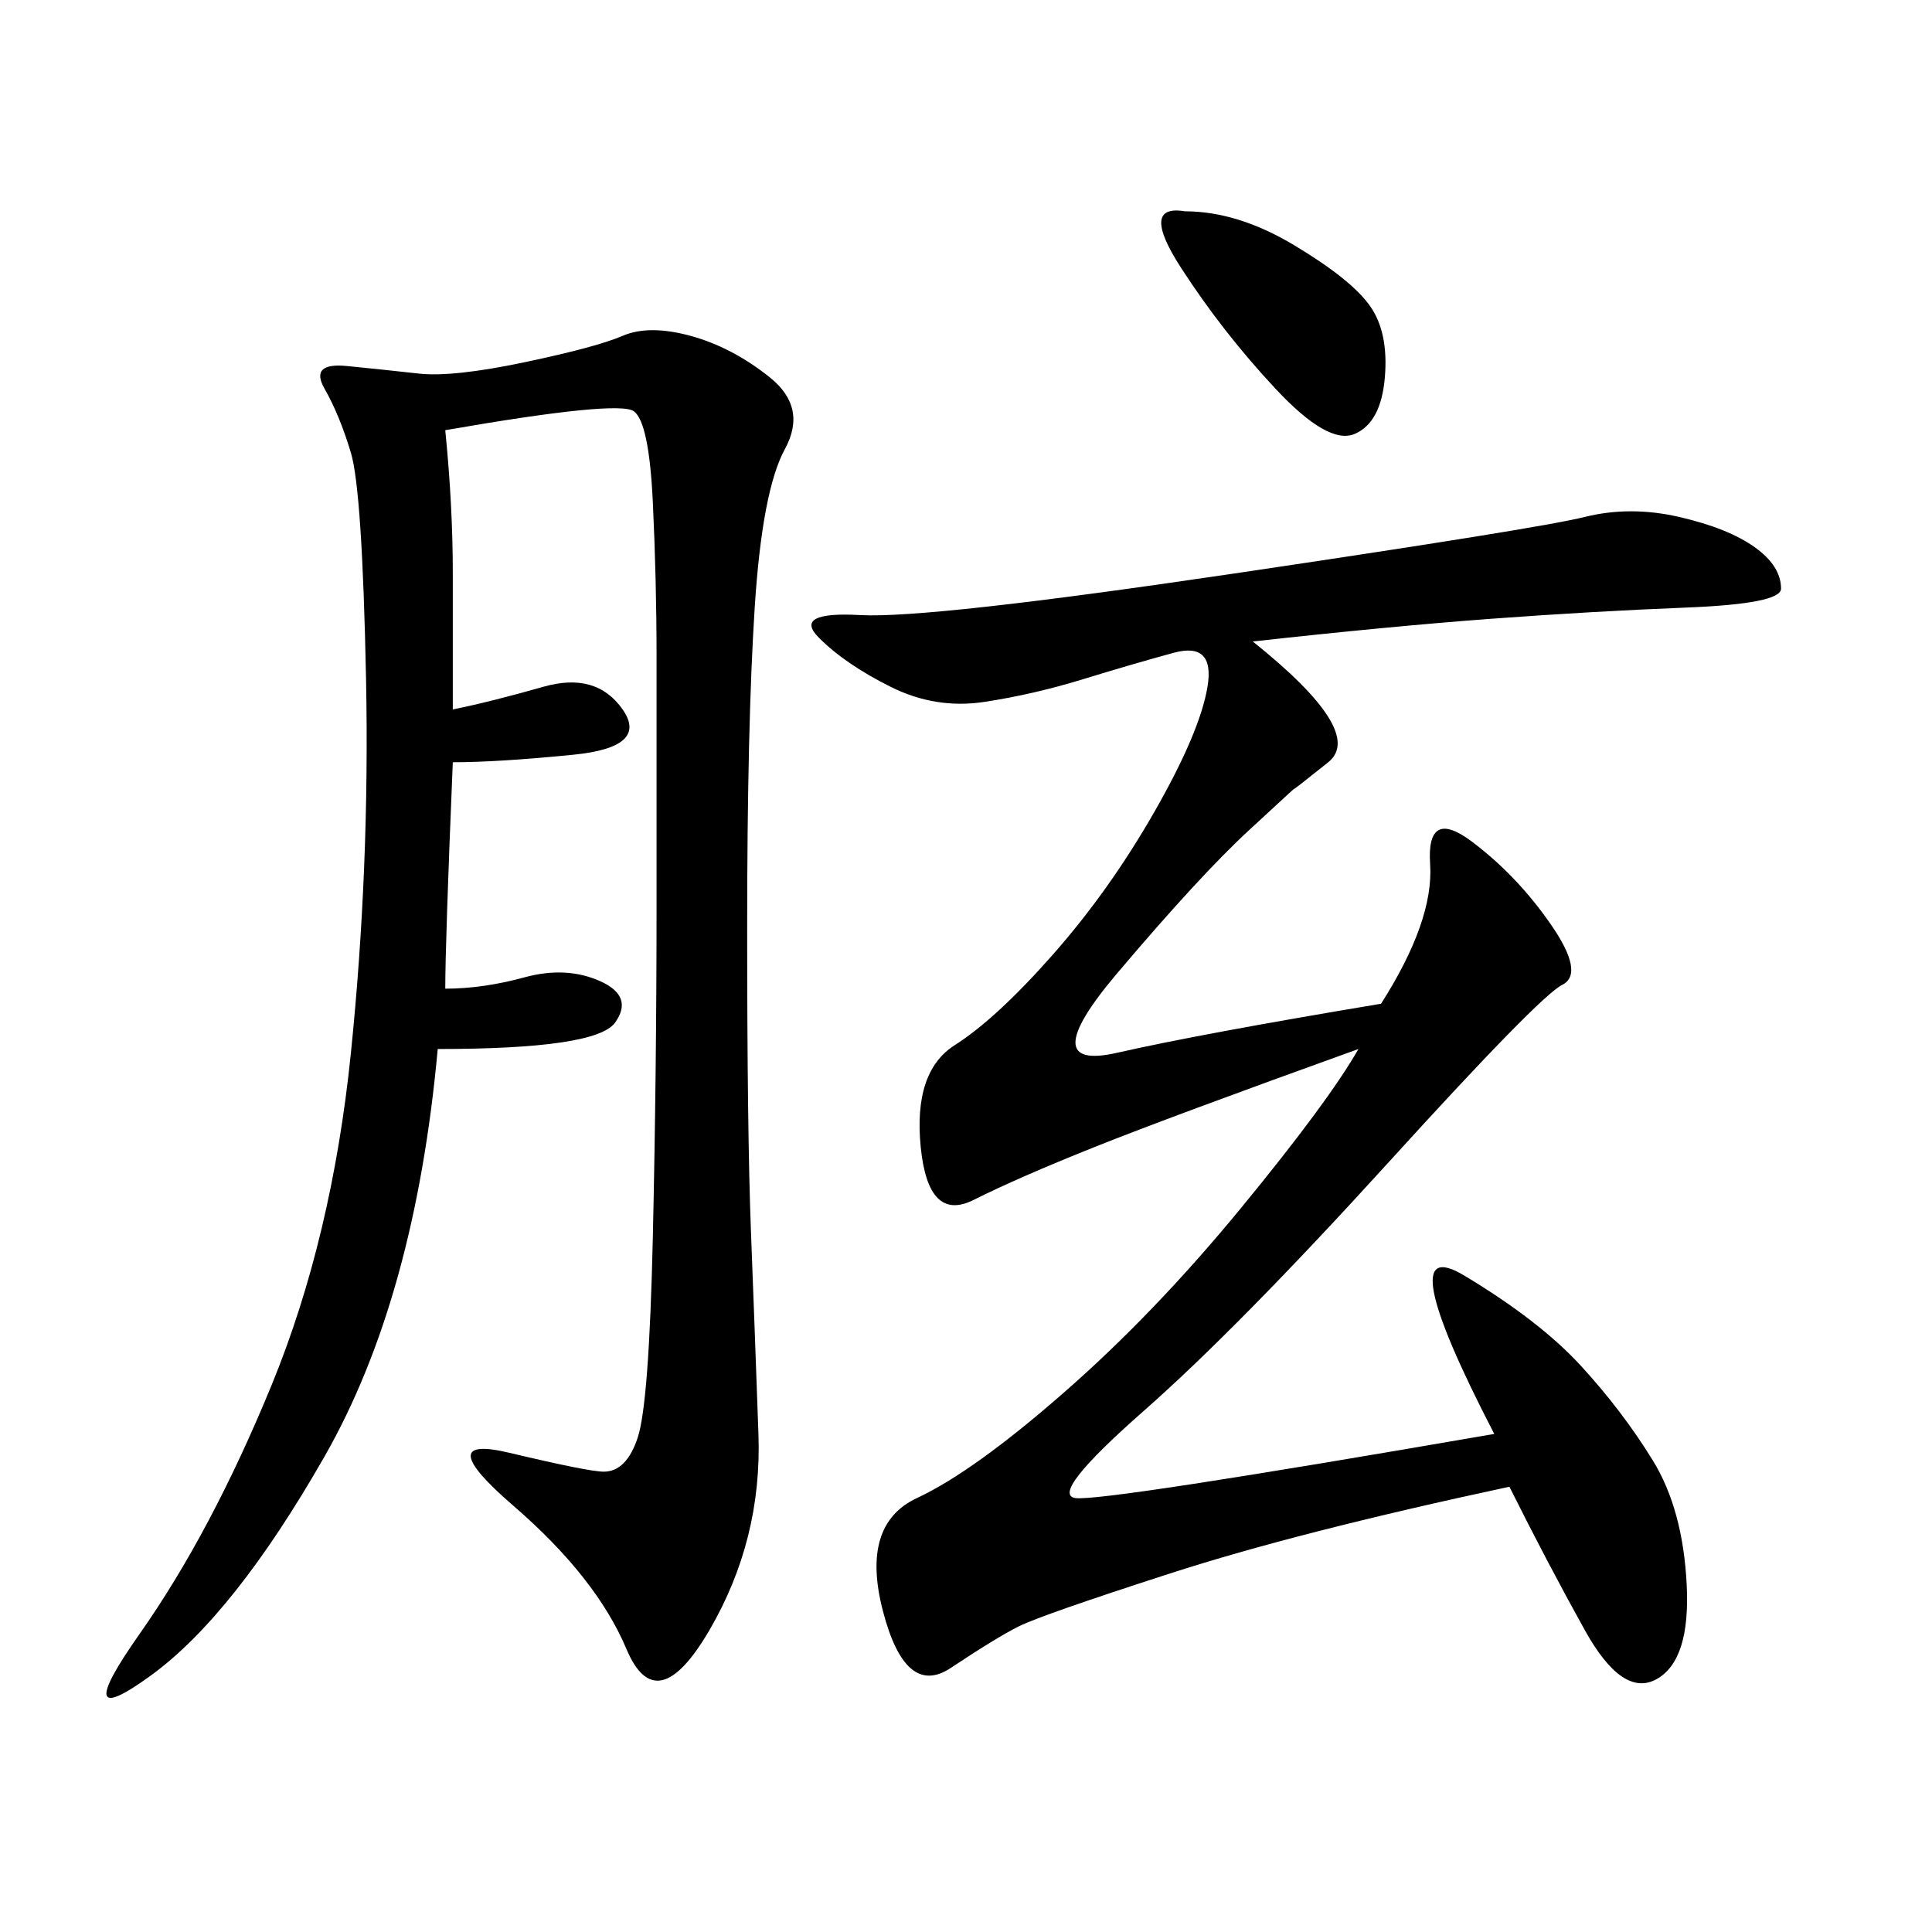 <svg xmlns="http://www.w3.org/2000/svg" xmlns:xlink="http://www.w3.org/1999/xlink" width="300" height="300"><path d="M194.53 99.61Q212.11 113.67 206.25 118.36Q200.39 123.05 200.98 122.46Q201.56 121.88 193.95 128.91Q186.33 135.94 173.44 151.17Q160.55 166.41 173.44 163.48Q186.33 160.55 214.45 155.86L214.45 155.86Q222.66 142.97 222.07 134.18Q221.48 125.39 228.52 130.66Q235.55 135.94 240.82 143.55Q246.09 151.17 242.58 152.93Q239.06 154.69 215.63 180.47Q192.19 206.25 177.54 219.14Q162.89 232.03 166.99 232.62Q171.09 233.20 232.03 222.66L232.03 222.66Q215.63 191.02 227.34 198.05Q239.06 205.08 245.51 212.11Q251.95 219.14 256.64 226.76Q261.33 234.38 261.91 246.09Q262.50 257.81 257.23 260.74Q251.95 263.67 246.09 253.13Q240.23 242.58 234.38 230.86L234.38 230.86Q201.56 237.89 181.64 244.34Q161.72 250.78 158.20 252.54Q154.69 254.30 147.66 258.98Q140.63 263.67 137.11 250.20Q133.59 236.72 142.38 232.62Q151.17 228.52 165.23 216.21Q179.30 203.91 192.77 187.50Q206.25 171.09 210.94 162.89L210.94 162.89Q181.64 173.44 169.92 178.13Q158.20 182.81 151.17 186.33Q144.14 189.84 142.97 178.13Q141.80 166.41 148.24 162.30Q154.69 158.20 163.48 148.24Q172.27 138.28 179.30 125.98Q186.33 113.67 187.50 106.64Q188.67 99.61 182.23 101.37Q175.78 103.13 168.16 105.47Q160.55 107.81 152.93 108.98Q145.31 110.16 138.28 106.64Q131.25 103.13 127.15 99.02Q123.05 94.92 133.59 95.51Q144.14 96.09 191.60 89.06Q239.06 82.03 246.09 80.27Q253.13 78.52 260.74 80.27Q268.36 82.03 272.46 84.96Q276.56 87.89 276.56 91.41L276.56 91.41Q276.56 93.75 261.91 94.34Q247.27 94.92 231.45 96.09Q215.63 97.27 194.53 99.61L194.53 99.61ZM69.14 153.52Q75 153.52 81.45 151.76Q87.89 150 93.16 152.34Q98.44 154.69 95.51 158.79Q92.58 162.89 67.97 162.89L67.97 162.89Q64.45 201.56 50.39 226.17Q36.33 250.78 23.44 260.16Q10.55 269.53 21.68 253.71Q32.81 237.89 42.19 215.04Q51.56 192.19 54.49 163.48Q57.42 134.77 56.84 105.47Q56.25 76.17 54.49 70.31Q52.73 64.45 50.39 60.35Q48.05 56.25 53.91 56.84Q59.77 57.42 65.04 58.01Q70.31 58.59 81.45 56.25Q92.58 53.91 96.68 52.15Q100.78 50.39 107.23 52.15Q113.67 53.91 119.53 58.59Q125.39 63.28 121.88 69.73Q118.36 76.17 117.19 94.34Q116.02 112.50 116.02 144.14L116.02 144.14Q116.02 175.78 116.60 191.02Q117.19 206.25 117.77 222.66Q118.36 239.06 110.16 253.13Q101.95 267.19 97.27 256.05Q92.58 244.92 79.69 233.79Q66.80 222.66 79.10 225.59Q91.41 228.52 93.75 228.52L93.75 228.52Q97.27 228.52 99.02 223.24Q100.78 217.97 101.37 192.19Q101.95 166.41 101.95 140.63L101.95 140.63L101.95 101.95Q101.95 90.23 101.37 77.93Q100.78 65.63 98.44 63.87Q96.09 62.11 69.14 66.80L69.14 66.80Q70.31 78.52 70.31 89.06L70.31 89.06L70.31 110.16Q76.17 108.98 84.38 106.64Q92.58 104.30 96.68 110.16Q100.78 116.02 89.06 117.19Q77.34 118.36 70.31 118.36L70.31 118.36Q69.14 146.48 69.14 153.52L69.14 153.52ZM183.98 32.81Q192.19 32.81 200.98 38.09Q209.77 43.36 212.70 47.46Q215.63 51.56 215.04 58.59Q214.45 65.63 210.35 67.38Q206.25 69.14 198.05 60.35Q189.84 51.56 183.40 41.60Q176.95 31.64 183.98 32.81L183.98 32.81Z"/></svg>
